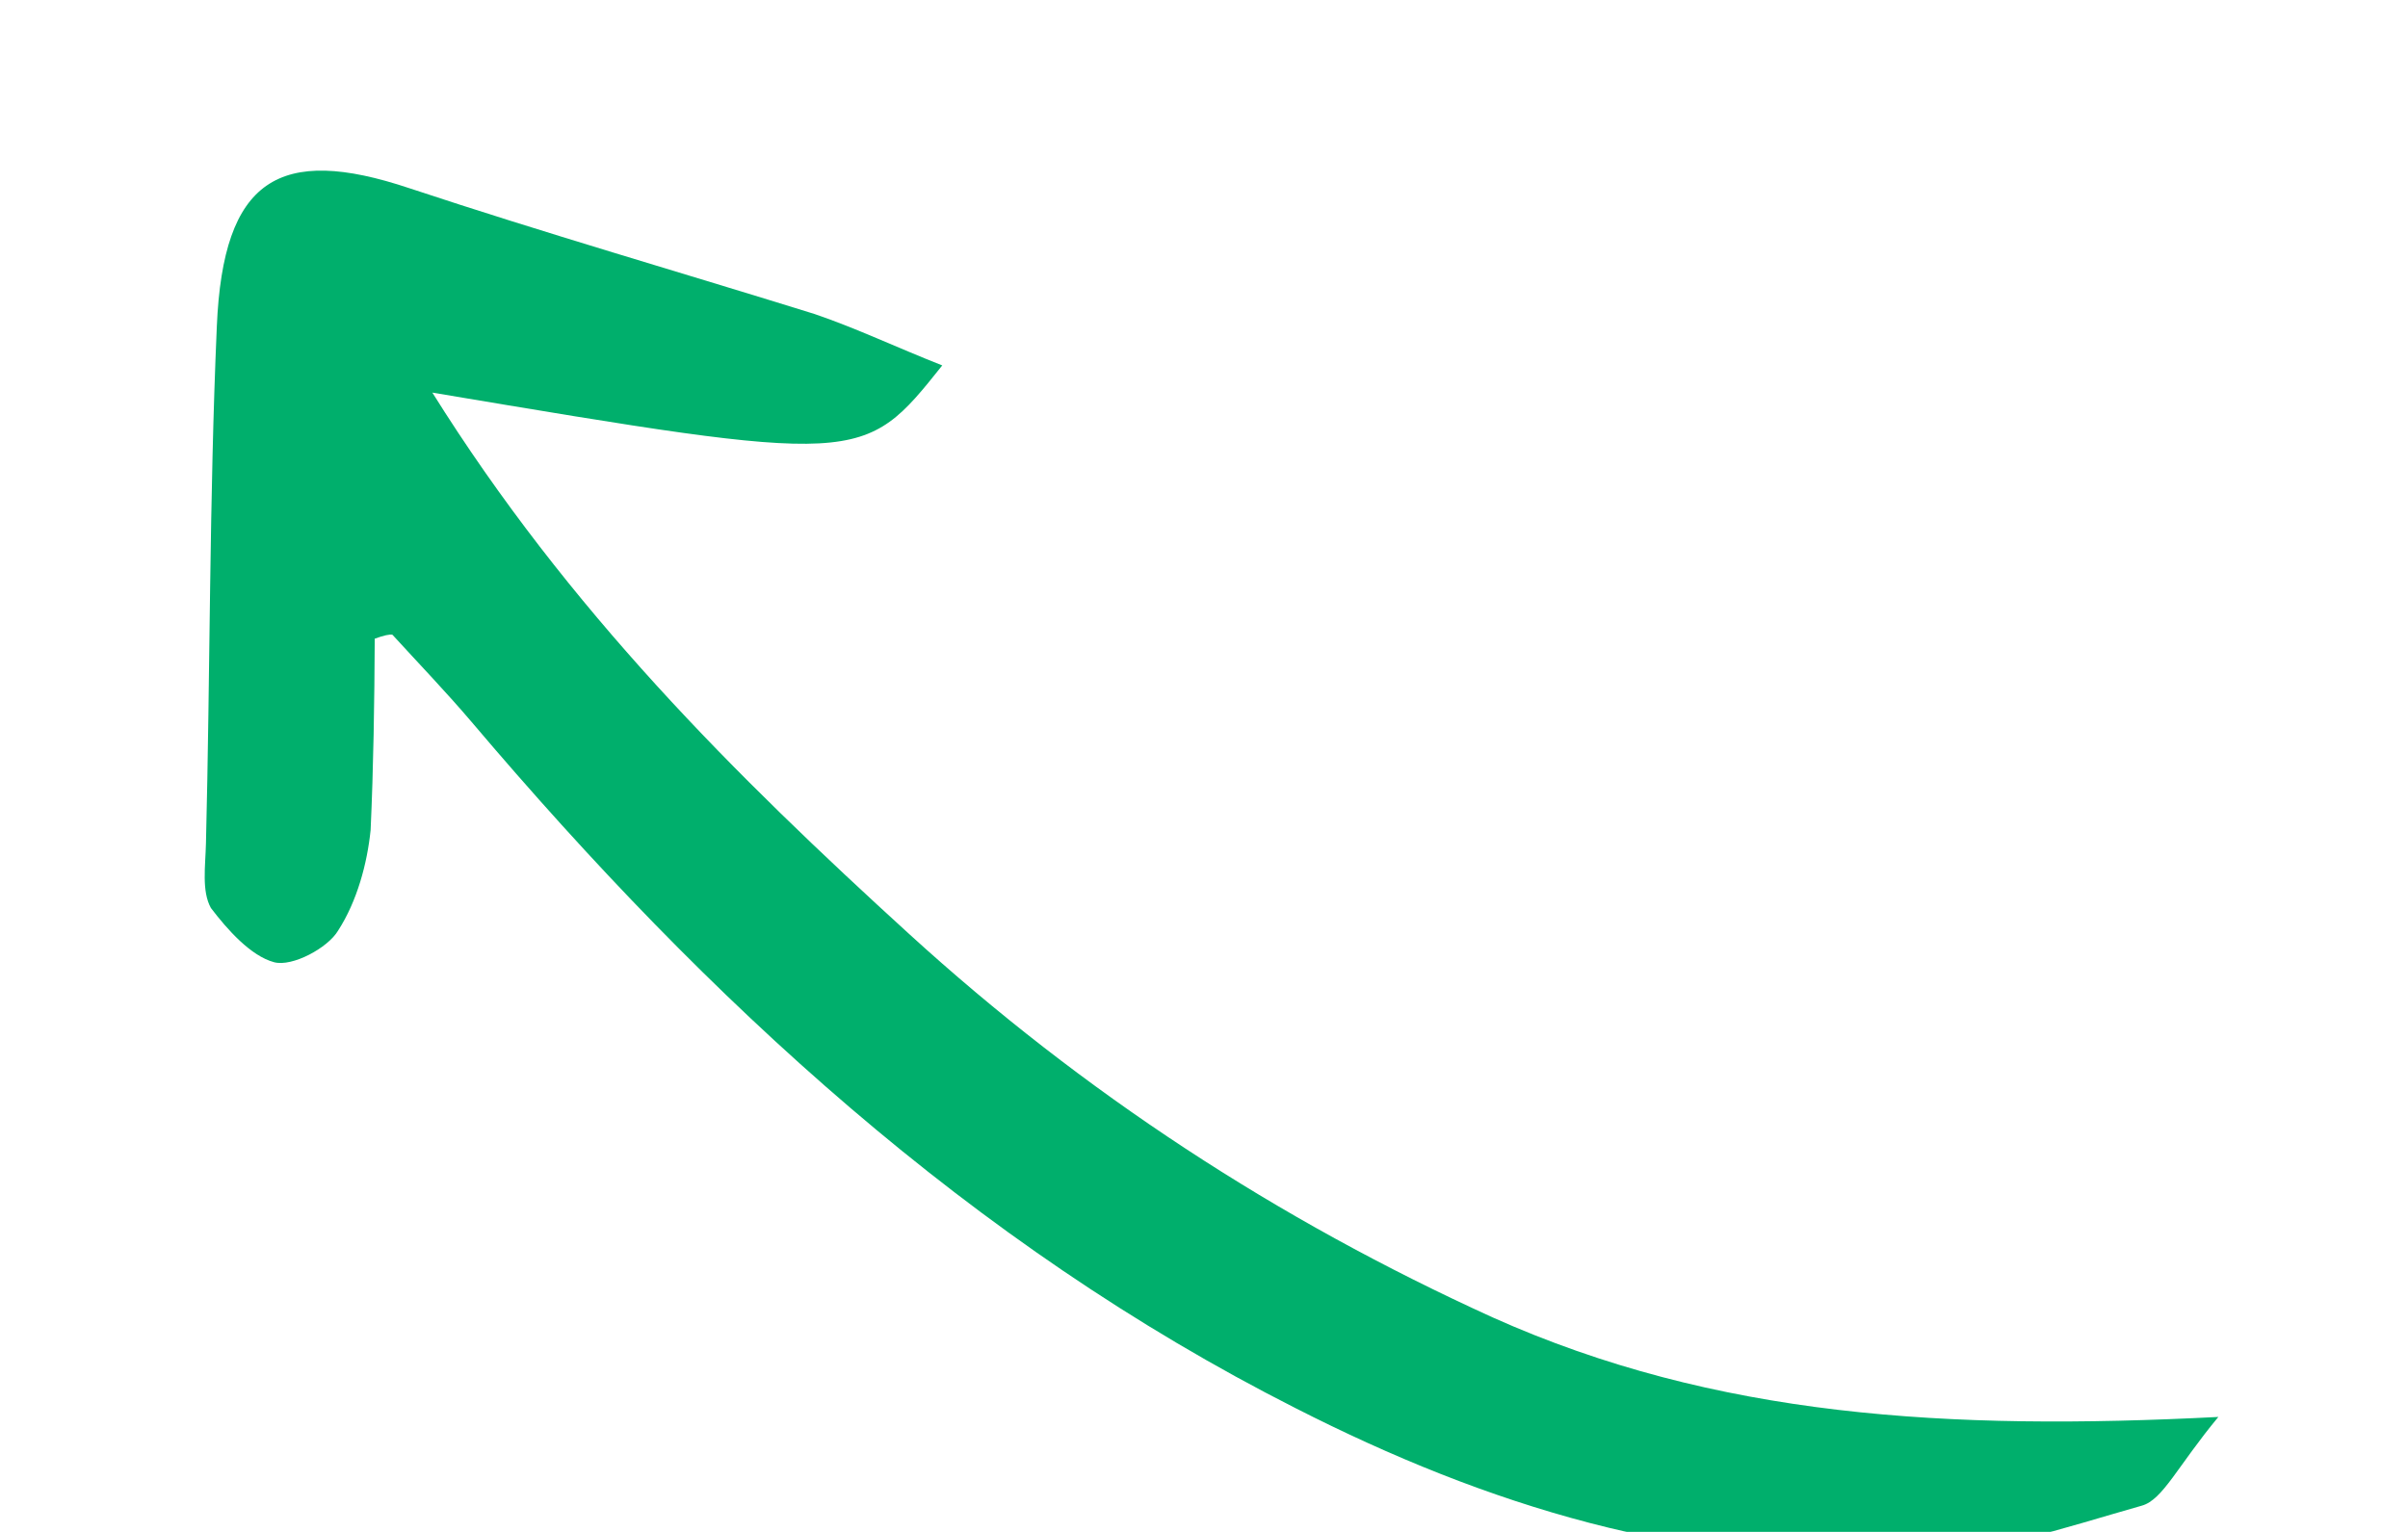 <svg width="66" height="42" viewBox="0 0 66 42" fill="none" xmlns="http://www.w3.org/2000/svg">
<g filter="url(#filter0_d_3747_3249)">
<path d="M60.802 34.848C59.679 36.202 59.281 37.119 58.705 37.28C56.563 37.887 54.382 38.642 52.165 38.678C46.224 38.977 40.743 37.272 35.519 34.612C26.606 30.097 19.407 23.441 12.93 15.798C12.236 14.982 11.521 14.239 10.756 13.403C10.685 13.384 10.523 13.42 10.271 13.51C10.263 15.241 10.236 17.045 10.158 18.758C10.064 19.677 9.788 20.706 9.268 21.512C8.988 21.989 8.01 22.514 7.513 22.381C6.874 22.21 6.23 21.486 5.78 20.893C5.524 20.43 5.63 19.75 5.645 19.124C5.762 14.428 5.736 9.695 5.943 4.945C6.115 0.895 7.657 -0.031 11.22 1.16C14.925 2.389 18.669 3.471 22.323 4.608C23.439 4.986 24.587 5.53 25.826 6.019C23.65 8.744 23.65 8.744 11.85 6.764C15.58 12.727 20.15 17.26 24.922 21.61C29.693 25.961 35.004 29.432 40.907 32.117C47.023 34.858 53.394 35.227 60.802 34.848Z" fill="#00AF6C"/>
</g>
<defs>
<filter id="filter0_d_3747_3249" x="-4.389" y="-5.322" width="75.192" height="58.034" filterUnits="userSpaceOnUse" color-interpolation-filters="sRGB">
<feFlood flood-opacity="0" result="BackgroundImageFix"/>
<feColorMatrix in="SourceAlpha" type="matrix" values="0 0 0 0 0 0 0 0 0 0 0 0 0 0 0 0 0 0 127 0" result="hardAlpha"/>
<feOffset dy="4"/>
<feGaussianBlur stdDeviation="5"/>
<feComposite in2="hardAlpha" operator="out"/>
<feColorMatrix type="matrix" values="0 0 0 0 0 0 0 0 0 0 0 0 0 0 0 0 0 0 0.08 0"/>
<feBlend mode="normal" in2="BackgroundImageFix" result="effect1_dropShadow_3747_3249"/>
<feBlend mode="normal" in="SourceGraphic" in2="effect1_dropShadow_3747_3249" result="shape"/>
</filter>
</defs>
</svg>
